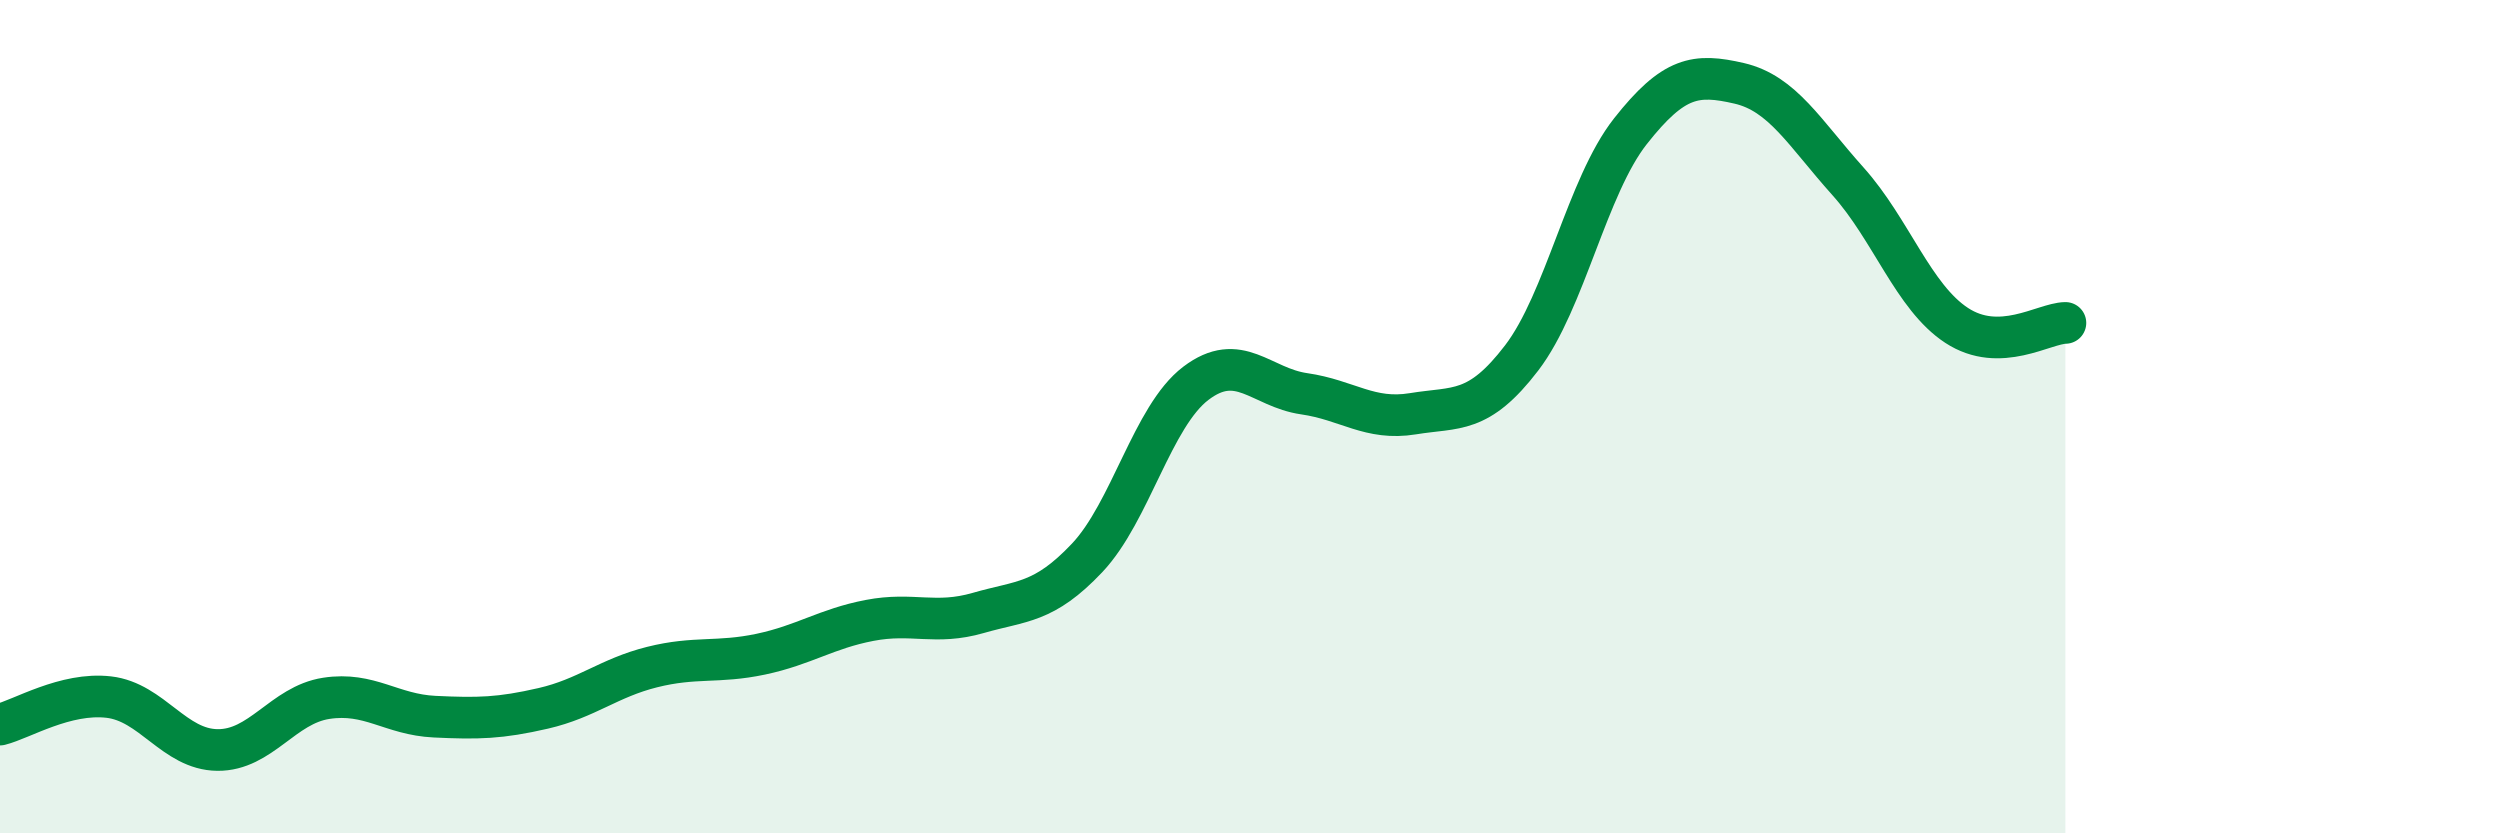 
    <svg width="60" height="20" viewBox="0 0 60 20" xmlns="http://www.w3.org/2000/svg">
      <path
        d="M 0,17.39 C 0.52,17.26 1.57,16.61 2.61,16.73 C 3.65,16.85 4.18,17.99 5.22,18 C 6.26,18.01 6.79,16.92 7.83,16.76 C 8.87,16.6 9.39,17.15 10.43,17.2 C 11.47,17.25 12,17.24 13.04,17 C 14.08,16.76 14.61,16.27 15.65,16.01 C 16.69,15.75 17.22,15.92 18.26,15.7 C 19.3,15.48 19.83,15.09 20.87,14.89 C 21.91,14.69 22.44,15.01 23.48,14.71 C 24.52,14.41 25.05,14.49 26.09,13.39 C 27.13,12.29 27.66,9.99 28.7,9.2 C 29.74,8.41 30.26,9.3 31.3,9.45 C 32.34,9.6 32.87,10.1 33.91,9.93 C 34.95,9.76 35.48,9.95 36.52,8.59 C 37.56,7.23 38.09,4.47 39.13,3.15 C 40.17,1.83 40.7,1.76 41.74,2 C 42.78,2.24 43.31,3.19 44.35,4.35 C 45.39,5.51 45.92,7.13 46.96,7.81 C 48,8.49 49.05,7.76 49.57,7.75L49.57 20L0 20Z"
        fill="#008740"
        opacity="0.1"
        stroke-linecap="round"
        stroke-linejoin="round"
      />
      <path
        d="M 0,17.39 C 0.52,17.26 1.57,16.61 2.61,16.73 C 3.65,16.85 4.18,17.99 5.22,18 C 6.26,18.01 6.79,16.92 7.83,16.76 C 8.87,16.6 9.39,17.15 10.43,17.2 C 11.47,17.25 12,17.24 13.04,17 C 14.08,16.76 14.61,16.27 15.65,16.01 C 16.69,15.75 17.22,15.92 18.26,15.7 C 19.3,15.48 19.83,15.09 20.87,14.89 C 21.91,14.69 22.44,15.01 23.48,14.71 C 24.52,14.41 25.05,14.49 26.09,13.39 C 27.13,12.29 27.66,9.99 28.7,9.2 C 29.74,8.41 30.26,9.3 31.3,9.45 C 32.34,9.6 32.87,10.1 33.91,9.93 C 34.95,9.76 35.48,9.95 36.52,8.59 C 37.56,7.23 38.09,4.47 39.13,3.15 C 40.17,1.83 40.7,1.76 41.74,2 C 42.78,2.24 43.31,3.19 44.35,4.35 C 45.39,5.51 45.92,7.13 46.96,7.81 C 48,8.49 49.05,7.76 49.57,7.75"
        stroke="#008740"
        stroke-width="1"
        fill="none"
        stroke-linecap="round"
        stroke-linejoin="round"
      />
    </svg>
  